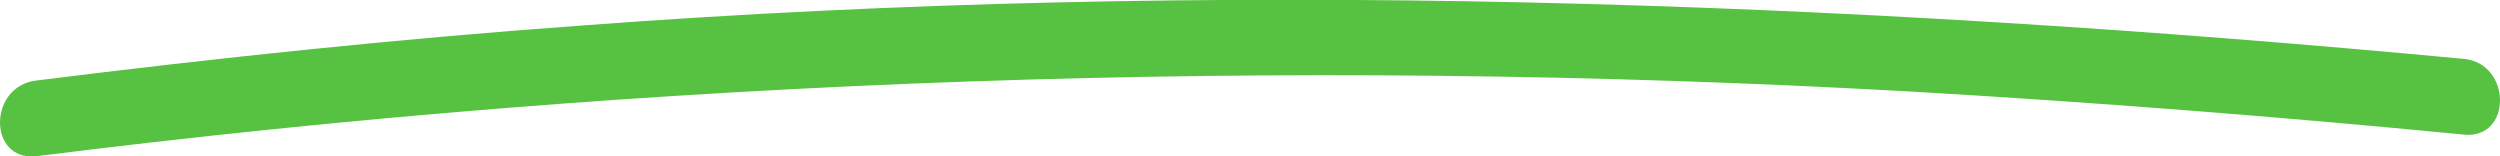<?xml version="1.0" encoding="UTF-8"?>
<svg id="Layer_1" data-name="Layer 1" xmlns="http://www.w3.org/2000/svg" version="1.1" viewBox="0 0 208 13">
  <defs>
    <style>
      .cls-1 {
        fill: #57c242;
        stroke-width: 0px;
      }
    </style>
  </defs>
  <path class="cls-1" d="M3,13C54.7,6.5,106.7,4.7,158.7,7.6c15.5.9,30.9,2.1,46.3,3.6,4,.4,4-5.9,0-6.3C153,0,100.8-1.8,48.7,2.1c-15.3,1.1-30.5,2.7-45.7,4.6-4,.5-4,6.7,0,6.3Z"/>
</svg>